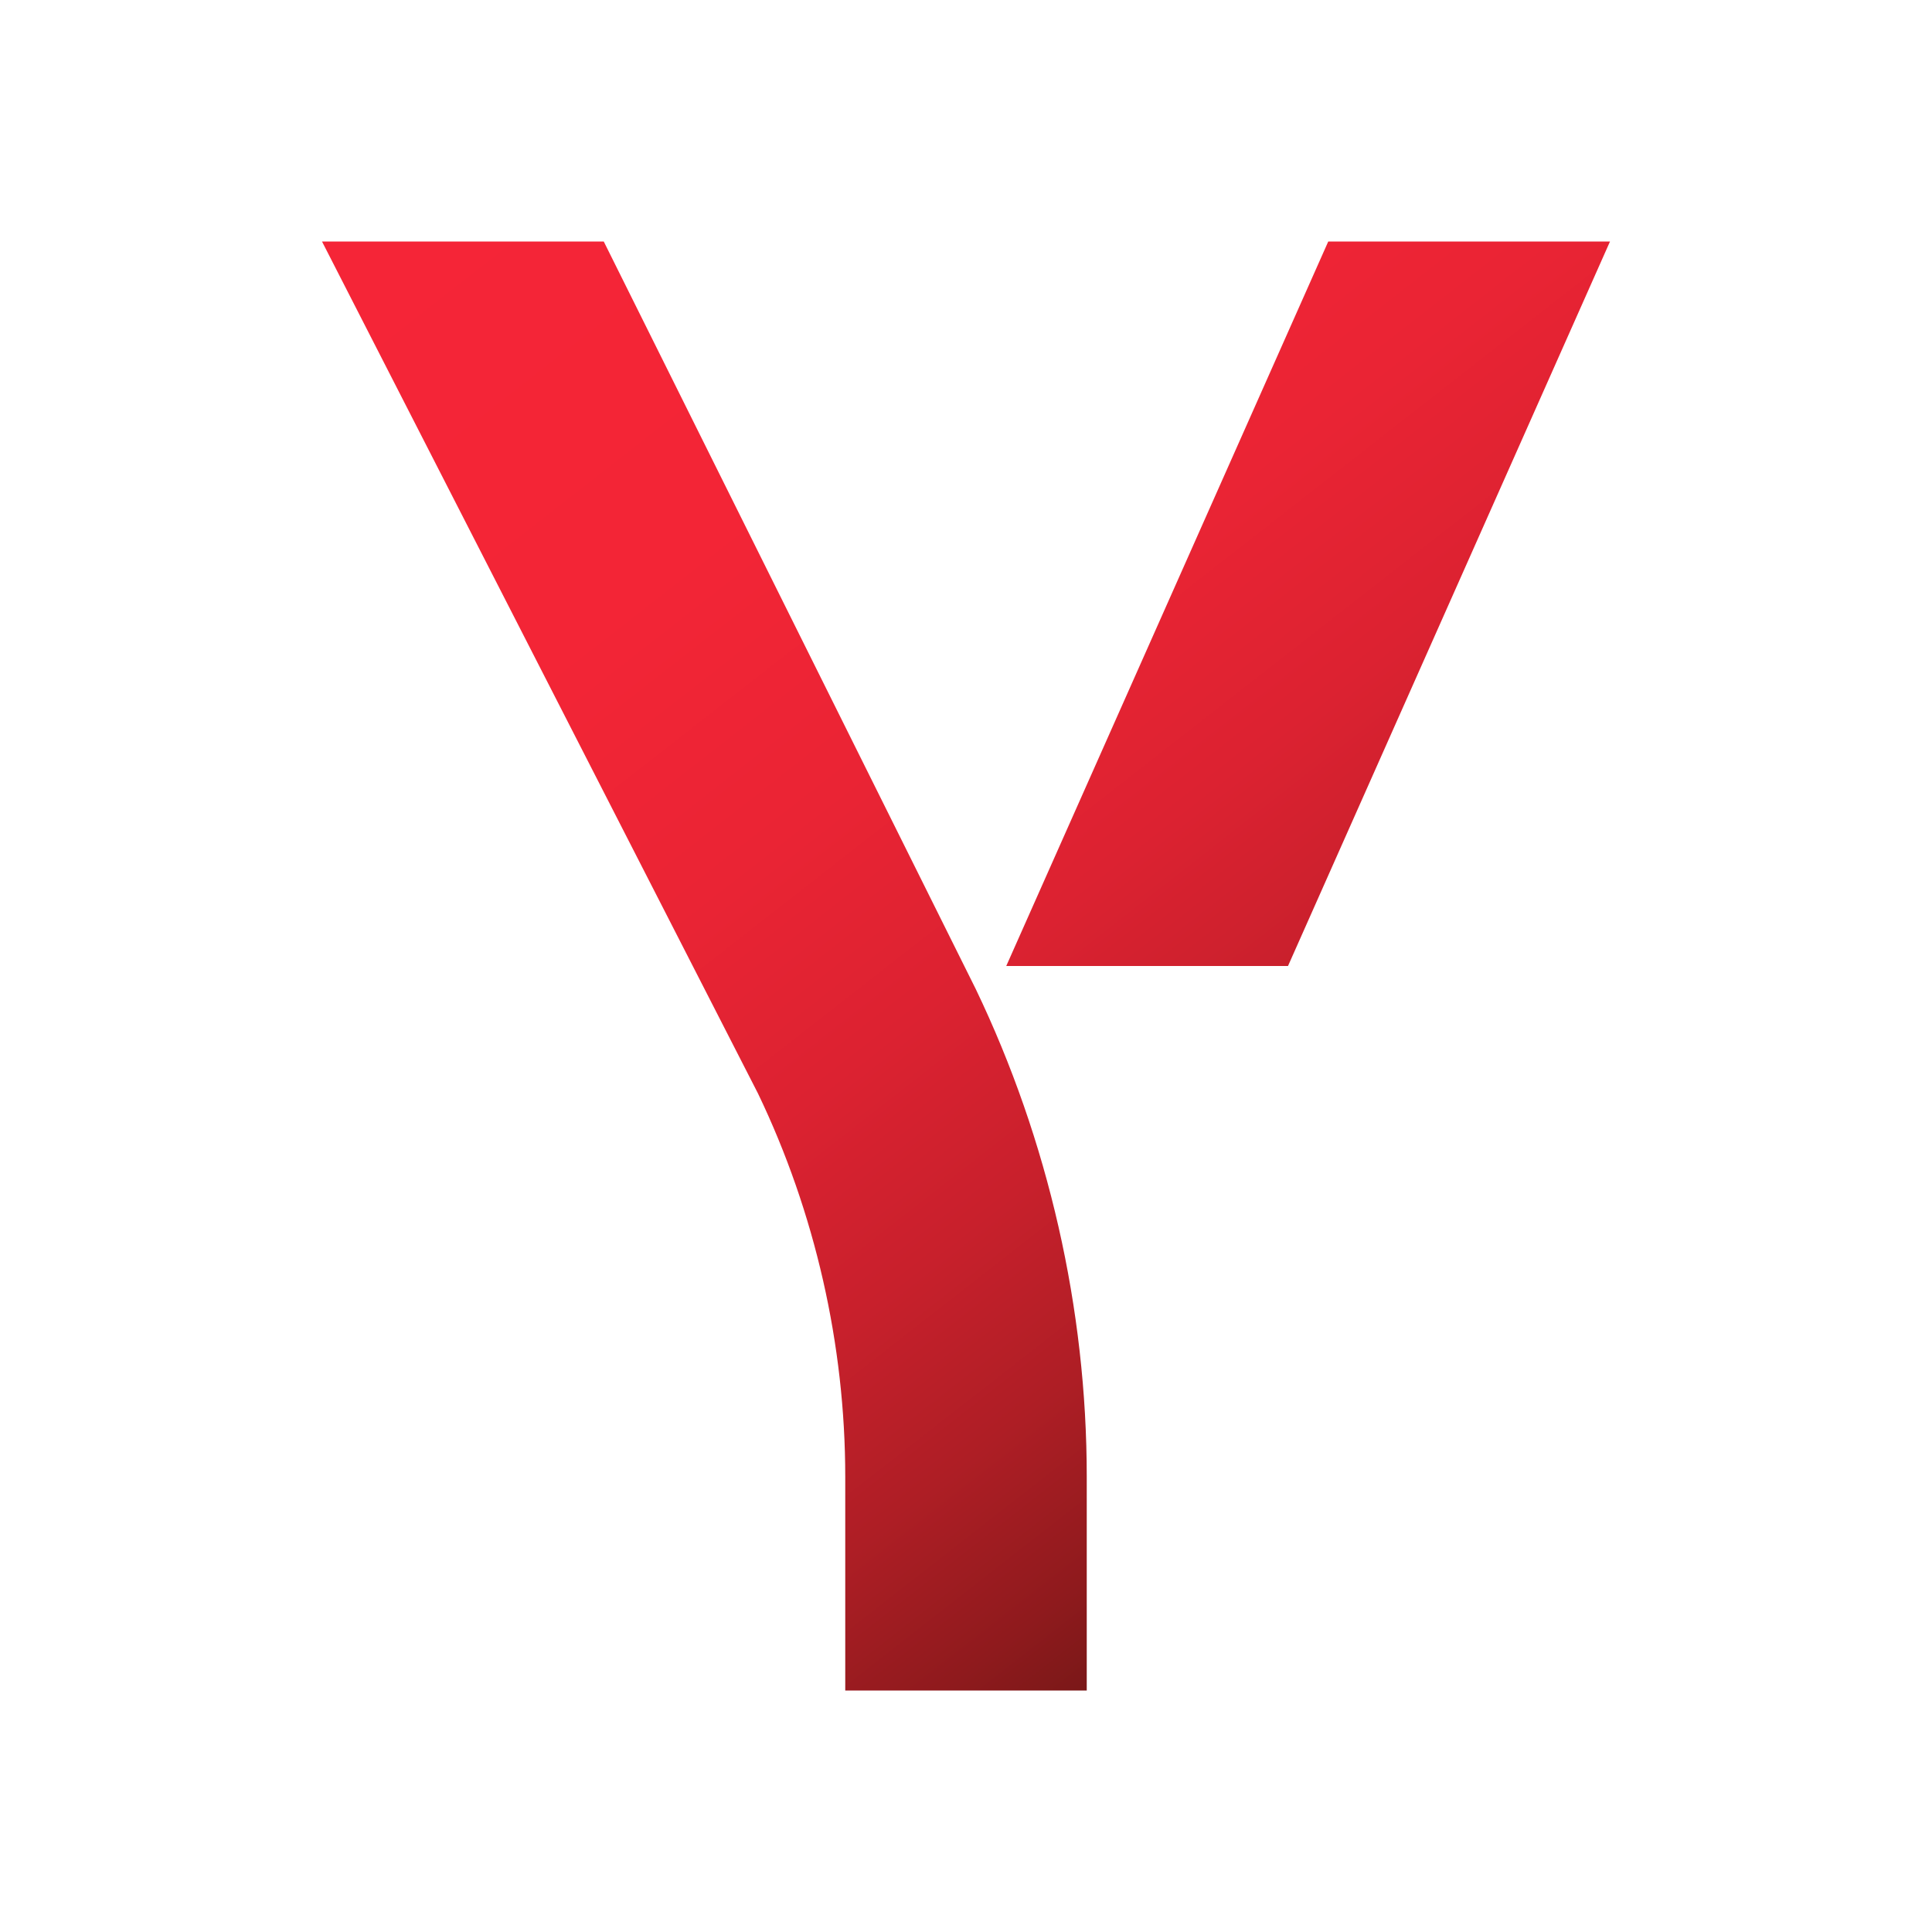<svg xmlns="http://www.w3.org/2000/svg" viewBox="0 0 48 48" width="48px" height="48px"><linearGradient id="lpa7hSZqz_S376v76E9kia" x1="13.239" x2="37.906" y1="1.907" y2="33.479" gradientUnits="userSpaceOnUse"><stop offset="0" stop-color="#f52537"></stop><stop offset=".293" stop-color="#f32536"></stop><stop offset=".465" stop-color="#ea2434"></stop><stop offset=".605" stop-color="#dc2231"></stop><stop offset=".729" stop-color="#c8202c"></stop><stop offset=".841" stop-color="#ae1e25"></stop><stop offset=".944" stop-color="#8f1a1d"></stop><stop offset="1" stop-color="#7a1818"></stop></linearGradient><path fill="url(#lpa7hSZqz_S376v76E9kia)" d="M32,24h-7l8-18h7L32,24z M27,36.689 c0-4.168-0.953-8.357-2.758-12.117L15,6H8l10.833,21.169C20.251,30.123,21,33.415,21,36.689V42h6V36.689z"></path></svg>